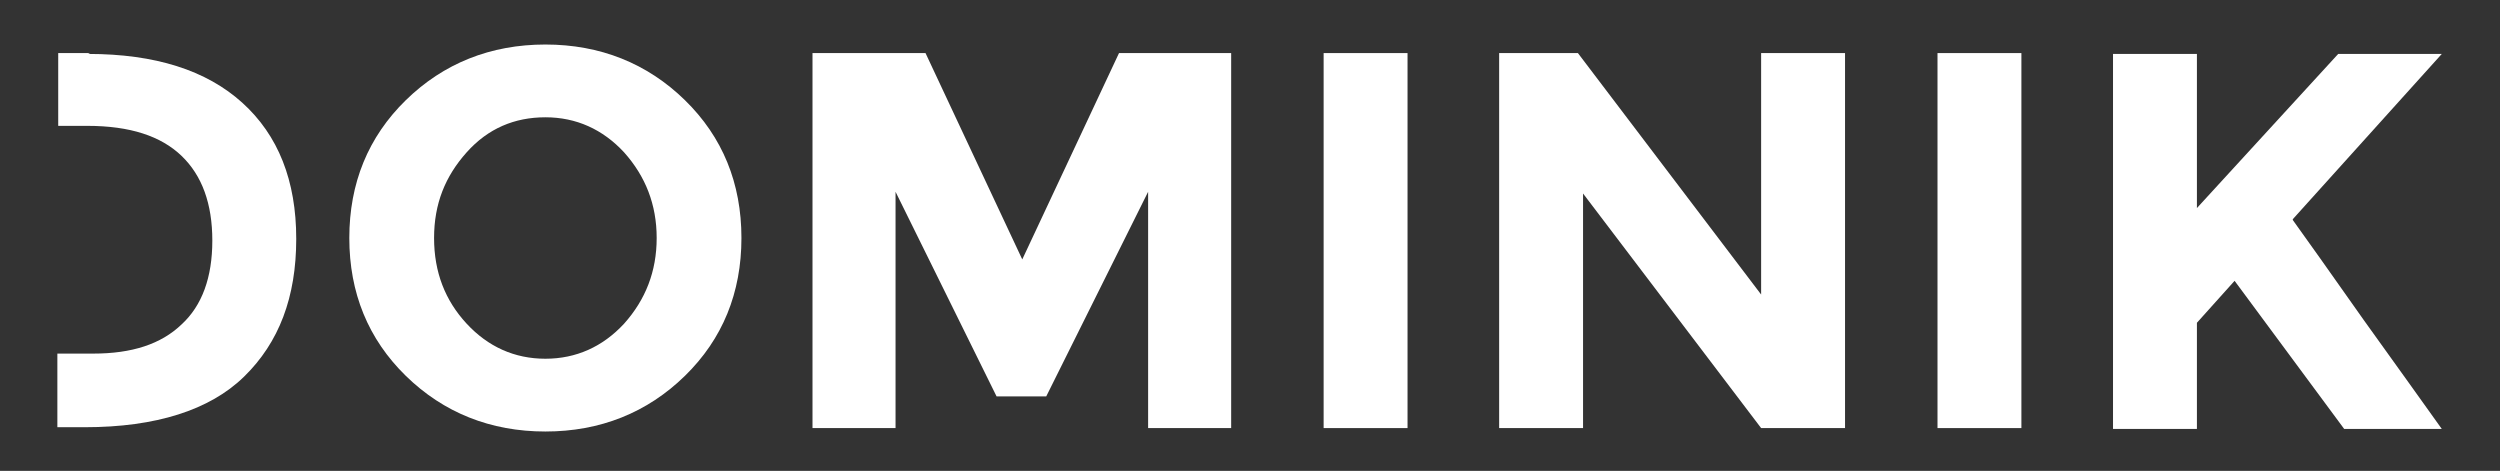 <?xml version="1.0" encoding="UTF-8"?>
<svg id="Layer_1" data-name="Layer 1" xmlns="http://www.w3.org/2000/svg" viewBox="0 0 292 55">
  <rect x="0" y="0" width="292" height="55" fill="#333333" stroke="none"/>
  <defs>
    <style>
      .cls-1 {
        fill: #fff;
        stroke-width: 0px;
      }
    </style>
  </defs>
  <g id="Layer_2" data-name="Layer 2">
    <g>
      <path class="cls-1" d="m10.5,6.2h-3.7v8.5h3.4c5,0,8.6,1.2,11,3.5,2.4,2.3,3.6,5.6,3.6,9.9s-1.2,7.6-3.6,9.8c-2.4,2.3-5.8,3.4-10.3,3.4h-4.2v8.6h3.2c8.3,0,14.6-2,18.6-5.9,4.1-4,6.1-9.3,6.1-16.1s-2.1-12.1-6.3-15.9-10.2-5.7-18-5.7l.2-.1Z"/>
      <path class="cls-1" d="m80,11.7c-4.4-4.3-9.9-6.5-16.3-6.5s-11.9,2.2-16.3,6.5c-4.4,4.3-6.6,9.7-6.6,16.1s2.2,11.8,6.6,16.1c4.4,4.3,9.9,6.5,16.3,6.5s11.9-2.2,16.3-6.5,6.6-9.7,6.6-16.1-2.2-11.8-6.6-16.1Zm-7.1,26.1c-2.5,2.7-5.6,4.1-9.2,4.1s-6.7-1.4-9.2-4.1-3.8-6-3.8-10,1.3-7.2,3.8-10,5.6-4.1,9.2-4.1,6.7,1.4,9.2,4.1c2.5,2.8,3.8,6.1,3.8,10s-1.3,7.2-3.8,10Z"/>
      <polygon class="cls-1" points="119.4 30.3 108.1 6.2 94.9 6.2 94.9 50 104.6 50 104.6 22.4 116.4 46.3 122.2 46.3 134.1 22.4 134.1 50 143.8 50 143.8 6.2 130.7 6.2 119.4 30.3"/>
      <rect class="cls-1" x="154.6" y="6.2" width="9.8" height="43.8"/>
      <polygon class="cls-1" points="205.7 34.4 184.3 6.2 175.1 6.2 175.1 50 184.9 50 184.9 22.6 205.7 50 215.5 50 215.5 6.2 205.7 6.2 205.7 34.4"/>
      <rect class="cls-1" x="226.3" y="6.2" width="9.8" height="43.8"/>
      <path class="cls-1" d="m267.8,25.6l17.4-19.3h-12.1l-16.5,18V6.3h-9.8v43.8h9.8v-12.4l4.4-4.9,12.8,17.3h11.4c-2-2.8-5-7-9.1-12.7-4-5.7-6.8-9.6-8.3-11.7v-.1Z"/>
    </g>
  </g>
</svg>